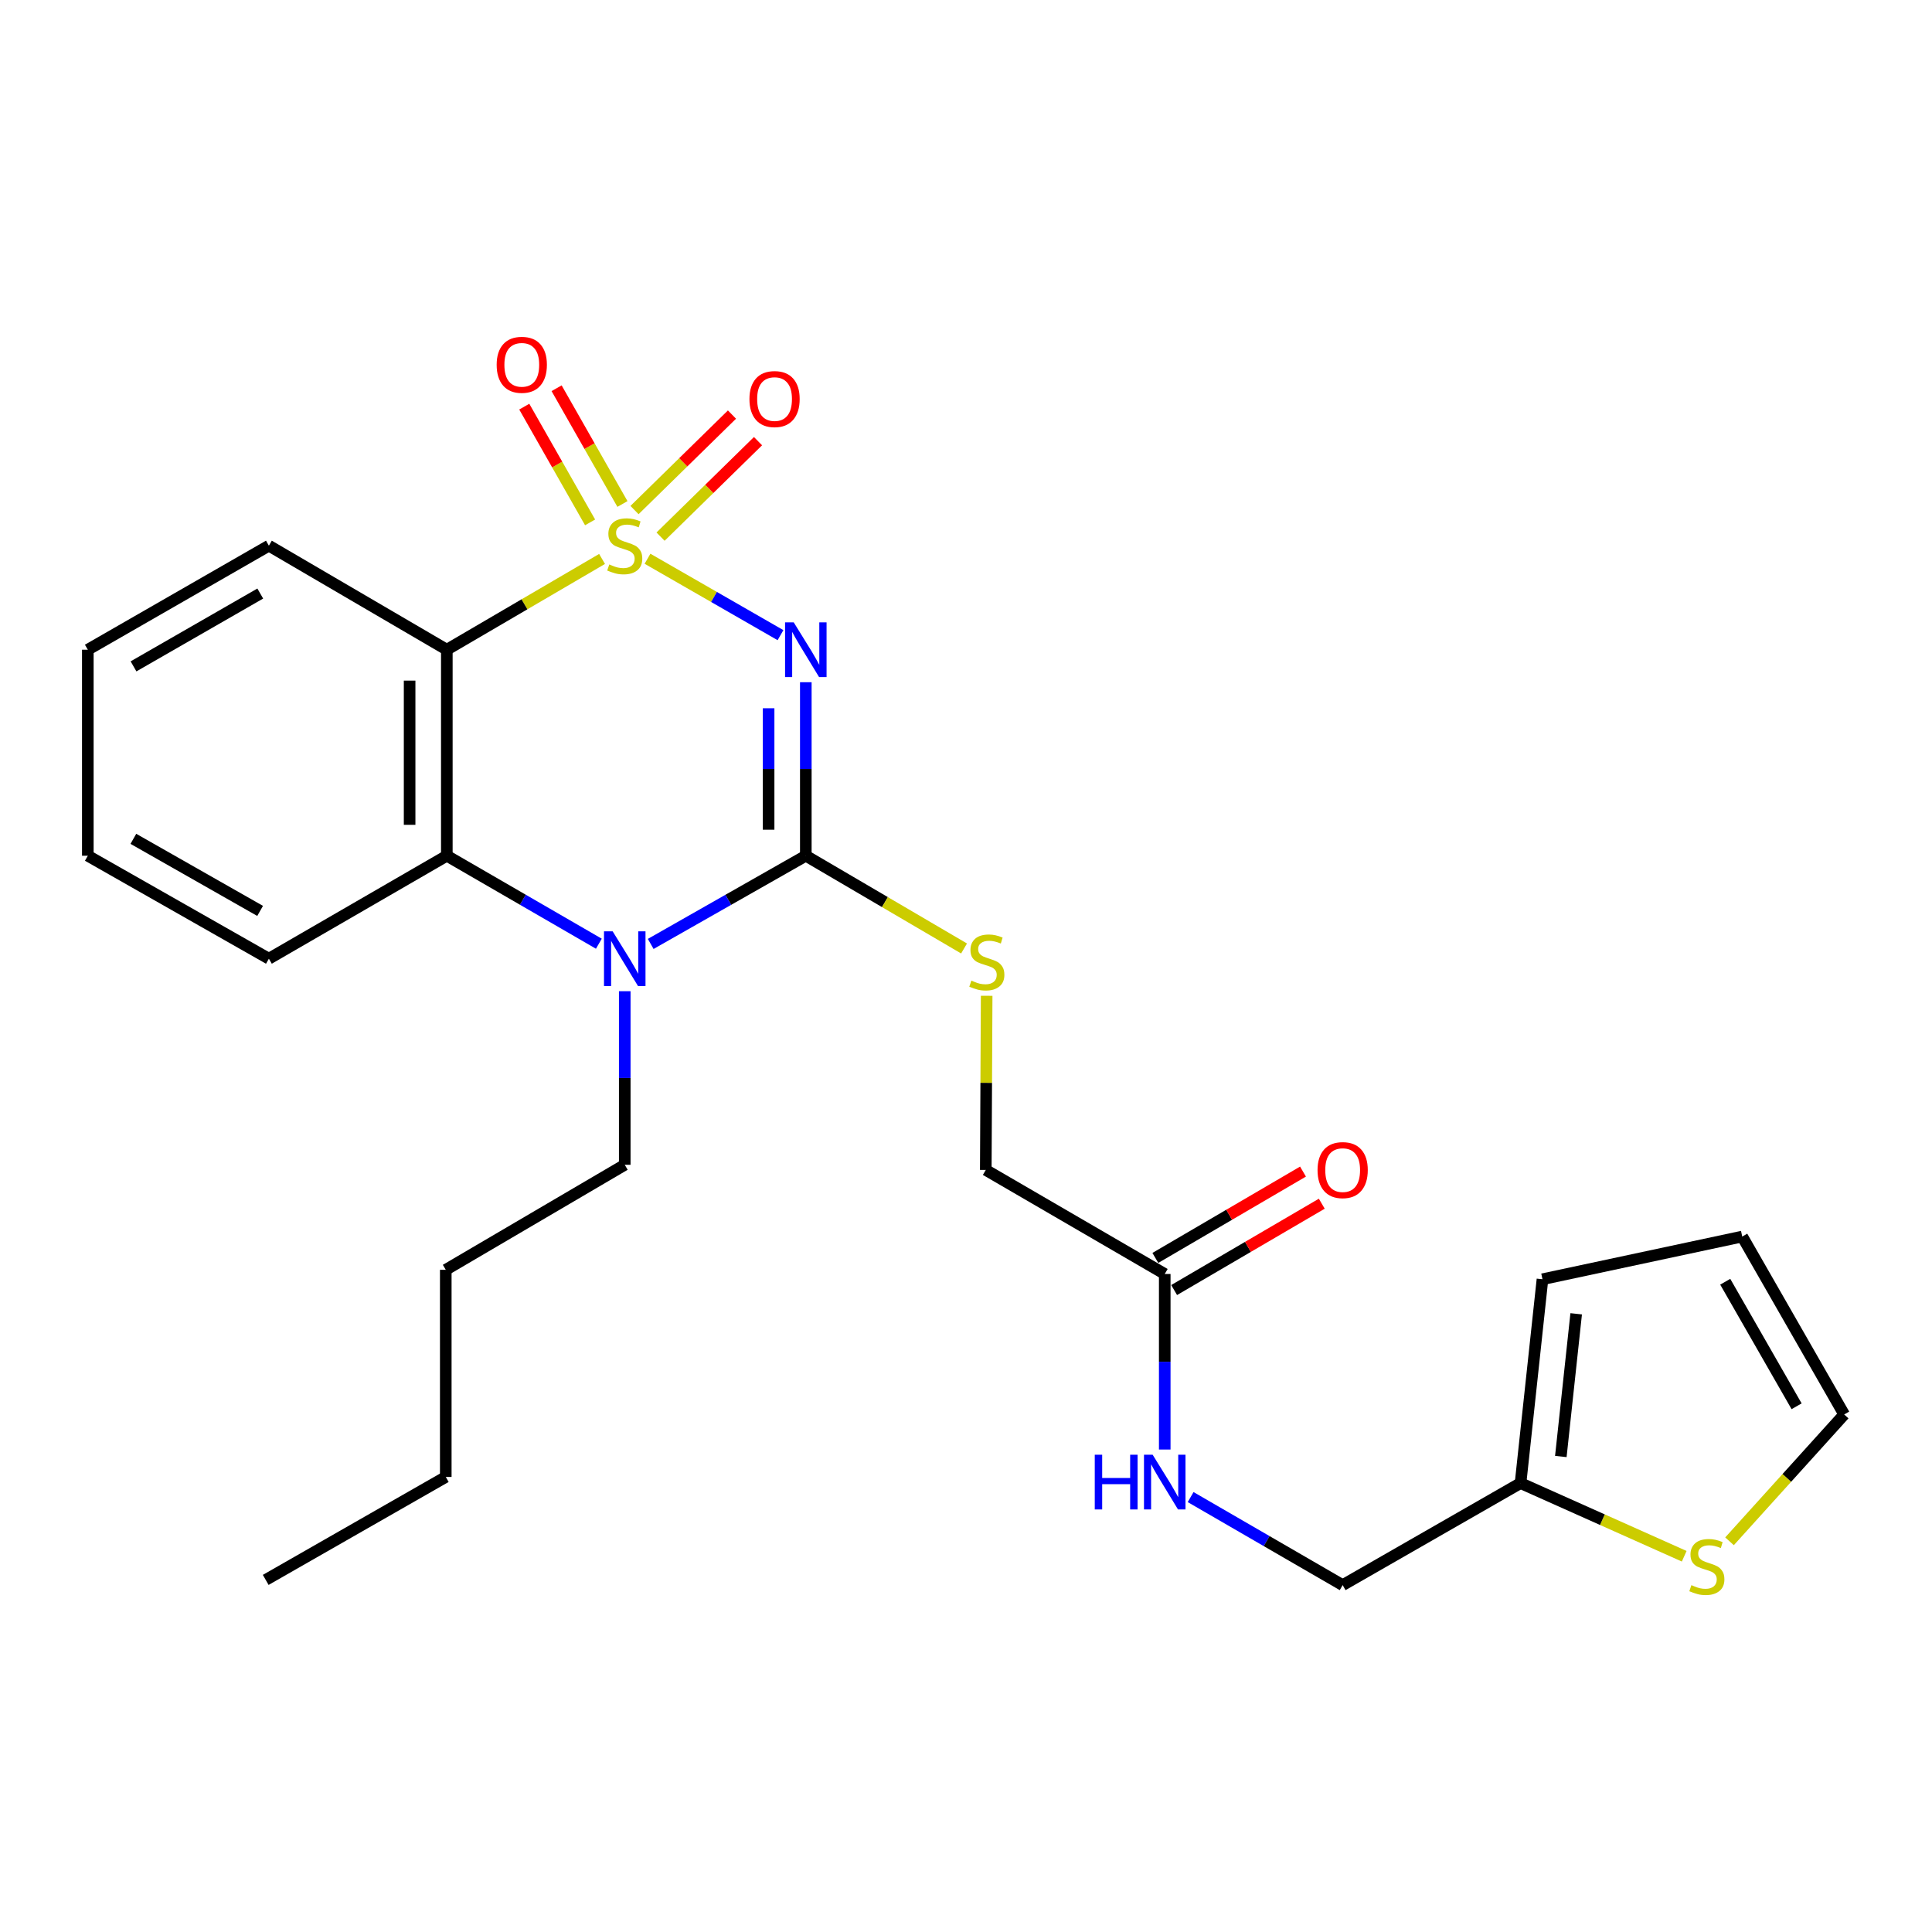 <?xml version='1.0' encoding='iso-8859-1'?>
<svg version='1.1' baseProfile='full'
              xmlns='http://www.w3.org/2000/svg'
                      xmlns:rdkit='http://www.rdkit.org/xml'
                      xmlns:xlink='http://www.w3.org/1999/xlink'
                  xml:space='preserve'
width='1000px' height='1000px' viewBox='0 0 1000 1000'>
<!-- END OF HEADER -->
<rect style='opacity:1.0;fill:#FFFFFF;stroke:none' width='1000' height='1000' x='0' y='0'> </rect>
<path class='bond-0' d='M 335.151,289.21 L 369.568,308.986' style='fill:none;fill-rule:evenodd;stroke:#CCCC00;stroke-width:6px;stroke-linecap:butt;stroke-linejoin:miter;stroke-opacity:1' />
<path class='bond-0' d='M 369.568,308.986 L 403.985,328.762' style='fill:none;fill-rule:evenodd;stroke:#0000FF;stroke-width:6px;stroke-linecap:butt;stroke-linejoin:miter;stroke-opacity:1' />
<path class='bond-2' d='M 311.622,289.309 L 271.449,312.8' style='fill:none;fill-rule:evenodd;stroke:#CCCC00;stroke-width:6px;stroke-linecap:butt;stroke-linejoin:miter;stroke-opacity:1' />
<path class='bond-2' d='M 271.449,312.8 L 231.277,336.291' style='fill:none;fill-rule:evenodd;stroke:#000000;stroke-width:6px;stroke-linecap:butt;stroke-linejoin:miter;stroke-opacity:1' />
<path class='bond-5' d='M 341.902,277.764 L 367.125,253.052' style='fill:none;fill-rule:evenodd;stroke:#CCCC00;stroke-width:6px;stroke-linecap:butt;stroke-linejoin:miter;stroke-opacity:1' />
<path class='bond-5' d='M 367.125,253.052 L 392.348,228.341' style='fill:none;fill-rule:evenodd;stroke:#FF0000;stroke-width:6px;stroke-linecap:butt;stroke-linejoin:miter;stroke-opacity:1' />
<path class='bond-5' d='M 328.424,264.006 L 353.647,239.295' style='fill:none;fill-rule:evenodd;stroke:#CCCC00;stroke-width:6px;stroke-linecap:butt;stroke-linejoin:miter;stroke-opacity:1' />
<path class='bond-5' d='M 353.647,239.295 L 378.87,214.584' style='fill:none;fill-rule:evenodd;stroke:#FF0000;stroke-width:6px;stroke-linecap:butt;stroke-linejoin:miter;stroke-opacity:1' />
<path class='bond-6' d='M 322.175,260.864 L 305.136,230.908' style='fill:none;fill-rule:evenodd;stroke:#CCCC00;stroke-width:6px;stroke-linecap:butt;stroke-linejoin:miter;stroke-opacity:1' />
<path class='bond-6' d='M 305.136,230.908 L 288.097,200.952' style='fill:none;fill-rule:evenodd;stroke:#FF0000;stroke-width:6px;stroke-linecap:butt;stroke-linejoin:miter;stroke-opacity:1' />
<path class='bond-6' d='M 305.434,270.386 L 288.395,240.43' style='fill:none;fill-rule:evenodd;stroke:#CCCC00;stroke-width:6px;stroke-linecap:butt;stroke-linejoin:miter;stroke-opacity:1' />
<path class='bond-6' d='M 288.395,240.43 L 271.357,210.474' style='fill:none;fill-rule:evenodd;stroke:#FF0000;stroke-width:6px;stroke-linecap:butt;stroke-linejoin:miter;stroke-opacity:1' />
<path class='bond-1' d='M 417.088,353.117 L 417.088,398.021' style='fill:none;fill-rule:evenodd;stroke:#0000FF;stroke-width:6px;stroke-linecap:butt;stroke-linejoin:miter;stroke-opacity:1' />
<path class='bond-1' d='M 417.088,398.021 L 417.088,442.925' style='fill:none;fill-rule:evenodd;stroke:#000000;stroke-width:6px;stroke-linecap:butt;stroke-linejoin:miter;stroke-opacity:1' />
<path class='bond-1' d='M 397.828,366.588 L 397.828,398.021' style='fill:none;fill-rule:evenodd;stroke:#0000FF;stroke-width:6px;stroke-linecap:butt;stroke-linejoin:miter;stroke-opacity:1' />
<path class='bond-1' d='M 397.828,398.021 L 397.828,429.453' style='fill:none;fill-rule:evenodd;stroke:#000000;stroke-width:6px;stroke-linecap:butt;stroke-linejoin:miter;stroke-opacity:1' />
<path class='bond-7' d='M 417.088,442.925 L 458.039,466.928' style='fill:none;fill-rule:evenodd;stroke:#000000;stroke-width:6px;stroke-linecap:butt;stroke-linejoin:miter;stroke-opacity:1' />
<path class='bond-7' d='M 458.039,466.928 L 498.99,490.932' style='fill:none;fill-rule:evenodd;stroke:#CCCC00;stroke-width:6px;stroke-linecap:butt;stroke-linejoin:miter;stroke-opacity:1' />
<path class='bond-26' d='M 417.088,442.925 L 376.946,465.752' style='fill:none;fill-rule:evenodd;stroke:#000000;stroke-width:6px;stroke-linecap:butt;stroke-linejoin:miter;stroke-opacity:1' />
<path class='bond-26' d='M 376.946,465.752 L 336.804,488.58' style='fill:none;fill-rule:evenodd;stroke:#0000FF;stroke-width:6px;stroke-linecap:butt;stroke-linejoin:miter;stroke-opacity:1' />
<path class='bond-4' d='M 231.277,336.291 L 231.277,442.925' style='fill:none;fill-rule:evenodd;stroke:#000000;stroke-width:6px;stroke-linecap:butt;stroke-linejoin:miter;stroke-opacity:1' />
<path class='bond-4' d='M 212.017,352.286 L 212.017,426.93' style='fill:none;fill-rule:evenodd;stroke:#000000;stroke-width:6px;stroke-linecap:butt;stroke-linejoin:miter;stroke-opacity:1' />
<path class='bond-19' d='M 231.277,336.291 L 139.173,282.44' style='fill:none;fill-rule:evenodd;stroke:#000000;stroke-width:6px;stroke-linecap:butt;stroke-linejoin:miter;stroke-opacity:1' />
<path class='bond-3' d='M 309.969,488.465 L 270.623,465.695' style='fill:none;fill-rule:evenodd;stroke:#0000FF;stroke-width:6px;stroke-linecap:butt;stroke-linejoin:miter;stroke-opacity:1' />
<path class='bond-3' d='M 270.623,465.695 L 231.277,442.925' style='fill:none;fill-rule:evenodd;stroke:#000000;stroke-width:6px;stroke-linecap:butt;stroke-linejoin:miter;stroke-opacity:1' />
<path class='bond-18' d='M 323.369,513.047 L 323.369,557.971' style='fill:none;fill-rule:evenodd;stroke:#0000FF;stroke-width:6px;stroke-linecap:butt;stroke-linejoin:miter;stroke-opacity:1' />
<path class='bond-18' d='M 323.369,557.971 L 323.369,602.896' style='fill:none;fill-rule:evenodd;stroke:#000000;stroke-width:6px;stroke-linecap:butt;stroke-linejoin:miter;stroke-opacity:1' />
<path class='bond-20' d='M 231.277,442.925 L 139.173,496.22' style='fill:none;fill-rule:evenodd;stroke:#000000;stroke-width:6px;stroke-linecap:butt;stroke-linejoin:miter;stroke-opacity:1' />
<path class='bond-16' d='M 510.696,515.419 L 510.468,560.49' style='fill:none;fill-rule:evenodd;stroke:#CCCC00;stroke-width:6px;stroke-linecap:butt;stroke-linejoin:miter;stroke-opacity:1' />
<path class='bond-16' d='M 510.468,560.49 L 510.24,605.56' style='fill:none;fill-rule:evenodd;stroke:#000000;stroke-width:6px;stroke-linecap:butt;stroke-linejoin:miter;stroke-opacity:1' />
<path class='bond-8' d='M 871.746,805.511 L 829.389,786.581' style='fill:none;fill-rule:evenodd;stroke:#CCCC00;stroke-width:6px;stroke-linecap:butt;stroke-linejoin:miter;stroke-opacity:1' />
<path class='bond-8' d='M 829.389,786.581 L 787.031,767.65' style='fill:none;fill-rule:evenodd;stroke:#000000;stroke-width:6px;stroke-linecap:butt;stroke-linejoin:miter;stroke-opacity:1' />
<path class='bond-12' d='M 895.197,797.774 L 924.871,764.951' style='fill:none;fill-rule:evenodd;stroke:#CCCC00;stroke-width:6px;stroke-linecap:butt;stroke-linejoin:miter;stroke-opacity:1' />
<path class='bond-12' d='M 924.871,764.951 L 954.545,732.127' style='fill:none;fill-rule:evenodd;stroke:#000000;stroke-width:6px;stroke-linecap:butt;stroke-linejoin:miter;stroke-opacity:1' />
<path class='bond-9' d='M 787.031,767.65 L 694.96,820.453' style='fill:none;fill-rule:evenodd;stroke:#000000;stroke-width:6px;stroke-linecap:butt;stroke-linejoin:miter;stroke-opacity:1' />
<path class='bond-13' d='M 787.031,767.65 L 798.383,662.13' style='fill:none;fill-rule:evenodd;stroke:#000000;stroke-width:6px;stroke-linecap:butt;stroke-linejoin:miter;stroke-opacity:1' />
<path class='bond-13' d='M 807.883,753.882 L 815.829,680.018' style='fill:none;fill-rule:evenodd;stroke:#000000;stroke-width:6px;stroke-linecap:butt;stroke-linejoin:miter;stroke-opacity:1' />
<path class='bond-10' d='M 602.867,659.412 L 510.24,605.56' style='fill:none;fill-rule:evenodd;stroke:#000000;stroke-width:6px;stroke-linecap:butt;stroke-linejoin:miter;stroke-opacity:1' />
<path class='bond-11' d='M 602.867,659.412 L 602.867,704.843' style='fill:none;fill-rule:evenodd;stroke:#000000;stroke-width:6px;stroke-linecap:butt;stroke-linejoin:miter;stroke-opacity:1' />
<path class='bond-11' d='M 602.867,704.843 L 602.867,750.273' style='fill:none;fill-rule:evenodd;stroke:#0000FF;stroke-width:6px;stroke-linecap:butt;stroke-linejoin:miter;stroke-opacity:1' />
<path class='bond-15' d='M 607.728,667.725 L 645.941,645.38' style='fill:none;fill-rule:evenodd;stroke:#000000;stroke-width:6px;stroke-linecap:butt;stroke-linejoin:miter;stroke-opacity:1' />
<path class='bond-15' d='M 645.941,645.38 L 684.154,623.035' style='fill:none;fill-rule:evenodd;stroke:#FF0000;stroke-width:6px;stroke-linecap:butt;stroke-linejoin:miter;stroke-opacity:1' />
<path class='bond-15' d='M 598.006,651.099 L 636.219,628.754' style='fill:none;fill-rule:evenodd;stroke:#000000;stroke-width:6px;stroke-linecap:butt;stroke-linejoin:miter;stroke-opacity:1' />
<path class='bond-15' d='M 636.219,628.754 L 674.432,606.409' style='fill:none;fill-rule:evenodd;stroke:#FF0000;stroke-width:6px;stroke-linecap:butt;stroke-linejoin:miter;stroke-opacity:1' />
<path class='bond-17' d='M 616.268,774.886 L 655.614,797.67' style='fill:none;fill-rule:evenodd;stroke:#0000FF;stroke-width:6px;stroke-linecap:butt;stroke-linejoin:miter;stroke-opacity:1' />
<path class='bond-17' d='M 655.614,797.67 L 694.96,820.453' style='fill:none;fill-rule:evenodd;stroke:#000000;stroke-width:6px;stroke-linecap:butt;stroke-linejoin:miter;stroke-opacity:1' />
<path class='bond-28' d='M 954.545,732.127 L 901.774,640.035' style='fill:none;fill-rule:evenodd;stroke:#000000;stroke-width:6px;stroke-linecap:butt;stroke-linejoin:miter;stroke-opacity:1' />
<path class='bond-28' d='M 929.919,727.889 L 892.98,663.424' style='fill:none;fill-rule:evenodd;stroke:#000000;stroke-width:6px;stroke-linecap:butt;stroke-linejoin:miter;stroke-opacity:1' />
<path class='bond-14' d='M 798.383,662.13 L 901.774,640.035' style='fill:none;fill-rule:evenodd;stroke:#000000;stroke-width:6px;stroke-linecap:butt;stroke-linejoin:miter;stroke-opacity:1' />
<path class='bond-21' d='M 323.369,602.896 L 230.731,657.251' style='fill:none;fill-rule:evenodd;stroke:#000000;stroke-width:6px;stroke-linecap:butt;stroke-linejoin:miter;stroke-opacity:1' />
<path class='bond-22' d='M 139.173,282.44 L 45.455,336.291' style='fill:none;fill-rule:evenodd;stroke:#000000;stroke-width:6px;stroke-linecap:butt;stroke-linejoin:miter;stroke-opacity:1' />
<path class='bond-22' d='M 134.711,307.216 L 69.108,344.912' style='fill:none;fill-rule:evenodd;stroke:#000000;stroke-width:6px;stroke-linecap:butt;stroke-linejoin:miter;stroke-opacity:1' />
<path class='bond-27' d='M 139.173,496.22 L 45.455,442.925' style='fill:none;fill-rule:evenodd;stroke:#000000;stroke-width:6px;stroke-linecap:butt;stroke-linejoin:miter;stroke-opacity:1' />
<path class='bond-27' d='M 134.636,471.484 L 69.033,434.177' style='fill:none;fill-rule:evenodd;stroke:#000000;stroke-width:6px;stroke-linecap:butt;stroke-linejoin:miter;stroke-opacity:1' />
<path class='bond-23' d='M 230.731,657.251 L 230.731,764.462' style='fill:none;fill-rule:evenodd;stroke:#000000;stroke-width:6px;stroke-linecap:butt;stroke-linejoin:miter;stroke-opacity:1' />
<path class='bond-24' d='M 45.455,336.291 L 45.455,442.925' style='fill:none;fill-rule:evenodd;stroke:#000000;stroke-width:6px;stroke-linecap:butt;stroke-linejoin:miter;stroke-opacity:1' />
<path class='bond-25' d='M 230.731,764.462 L 137.536,817.757' style='fill:none;fill-rule:evenodd;stroke:#000000;stroke-width:6px;stroke-linecap:butt;stroke-linejoin:miter;stroke-opacity:1' />
<path  class='atom-0' d='M 315.369 292.16
Q 315.689 292.28, 317.009 292.84
Q 318.329 293.4, 319.769 293.76
Q 321.249 294.08, 322.689 294.08
Q 325.369 294.08, 326.929 292.8
Q 328.489 291.48, 328.489 289.2
Q 328.489 287.64, 327.689 286.68
Q 326.929 285.72, 325.729 285.2
Q 324.529 284.68, 322.529 284.08
Q 320.009 283.32, 318.489 282.6
Q 317.009 281.88, 315.929 280.36
Q 314.889 278.84, 314.889 276.28
Q 314.889 272.72, 317.289 270.52
Q 319.729 268.32, 324.529 268.32
Q 327.809 268.32, 331.529 269.88
L 330.609 272.96
Q 327.209 271.56, 324.649 271.56
Q 321.889 271.56, 320.369 272.72
Q 318.849 273.84, 318.889 275.8
Q 318.889 277.32, 319.649 278.24
Q 320.449 279.16, 321.569 279.68
Q 322.729 280.2, 324.649 280.8
Q 327.209 281.6, 328.729 282.4
Q 330.249 283.2, 331.329 284.84
Q 332.449 286.44, 332.449 289.2
Q 332.449 293.12, 329.809 295.24
Q 327.209 297.32, 322.849 297.32
Q 320.329 297.32, 318.409 296.76
Q 316.529 296.24, 314.289 295.32
L 315.369 292.16
' fill='#CCCC00'/>
<path  class='atom-1' d='M 410.828 322.131
L 420.108 337.131
Q 421.028 338.611, 422.508 341.291
Q 423.988 343.971, 424.068 344.131
L 424.068 322.131
L 427.828 322.131
L 427.828 350.451
L 423.948 350.451
L 413.988 334.051
Q 412.828 332.131, 411.588 329.931
Q 410.388 327.731, 410.028 327.051
L 410.028 350.451
L 406.348 350.451
L 406.348 322.131
L 410.828 322.131
' fill='#0000FF'/>
<path  class='atom-4' d='M 317.109 482.06
L 326.389 497.06
Q 327.309 498.54, 328.789 501.22
Q 330.269 503.9, 330.349 504.06
L 330.349 482.06
L 334.109 482.06
L 334.109 510.38
L 330.229 510.38
L 320.269 493.98
Q 319.109 492.06, 317.869 489.86
Q 316.669 487.66, 316.309 486.98
L 316.309 510.38
L 312.629 510.38
L 312.629 482.06
L 317.109 482.06
' fill='#0000FF'/>
<path  class='atom-6' d='M 387.91 206.552
Q 387.91 199.752, 391.27 195.952
Q 394.63 192.152, 400.91 192.152
Q 407.19 192.152, 410.55 195.952
Q 413.91 199.752, 413.91 206.552
Q 413.91 213.432, 410.51 217.352
Q 407.11 221.232, 400.91 221.232
Q 394.67 221.232, 391.27 217.352
Q 387.91 213.472, 387.91 206.552
M 400.91 218.032
Q 405.23 218.032, 407.55 215.152
Q 409.91 212.232, 409.91 206.552
Q 409.91 200.992, 407.55 198.192
Q 405.23 195.352, 400.91 195.352
Q 396.59 195.352, 394.23 198.152
Q 391.91 200.952, 391.91 206.552
Q 391.91 212.272, 394.23 215.152
Q 396.59 218.032, 400.91 218.032
' fill='#FF0000'/>
<path  class='atom-7' d='M 257.074 188.822
Q 257.074 182.022, 260.434 178.222
Q 263.794 174.422, 270.074 174.422
Q 276.354 174.422, 279.714 178.222
Q 283.074 182.022, 283.074 188.822
Q 283.074 195.702, 279.674 199.622
Q 276.274 203.502, 270.074 203.502
Q 263.834 203.502, 260.434 199.622
Q 257.074 195.742, 257.074 188.822
M 270.074 200.302
Q 274.394 200.302, 276.714 197.422
Q 279.074 194.502, 279.074 188.822
Q 279.074 183.262, 276.714 180.462
Q 274.394 177.622, 270.074 177.622
Q 265.754 177.622, 263.394 180.422
Q 261.074 183.222, 261.074 188.822
Q 261.074 194.542, 263.394 197.422
Q 265.754 200.302, 270.074 200.302
' fill='#FF0000'/>
<path  class='atom-8' d='M 502.785 507.566
Q 503.105 507.686, 504.425 508.246
Q 505.745 508.806, 507.185 509.166
Q 508.665 509.486, 510.105 509.486
Q 512.785 509.486, 514.345 508.206
Q 515.905 506.886, 515.905 504.606
Q 515.905 503.046, 515.105 502.086
Q 514.345 501.126, 513.145 500.606
Q 511.945 500.086, 509.945 499.486
Q 507.425 498.726, 505.905 498.006
Q 504.425 497.286, 503.345 495.766
Q 502.305 494.246, 502.305 491.686
Q 502.305 488.126, 504.705 485.926
Q 507.145 483.726, 511.945 483.726
Q 515.225 483.726, 518.945 485.286
L 518.025 488.366
Q 514.625 486.966, 512.065 486.966
Q 509.305 486.966, 507.785 488.126
Q 506.265 489.246, 506.305 491.206
Q 506.305 492.726, 507.065 493.646
Q 507.865 494.566, 508.985 495.086
Q 510.145 495.606, 512.065 496.206
Q 514.625 497.006, 516.145 497.806
Q 517.665 498.606, 518.745 500.246
Q 519.865 501.846, 519.865 504.606
Q 519.865 508.526, 517.225 510.646
Q 514.625 512.726, 510.265 512.726
Q 507.745 512.726, 505.825 512.166
Q 503.945 511.646, 501.705 510.726
L 502.785 507.566
' fill='#CCCC00'/>
<path  class='atom-9' d='M 875.467 820.469
Q 875.787 820.589, 877.107 821.149
Q 878.427 821.709, 879.867 822.069
Q 881.347 822.389, 882.787 822.389
Q 885.467 822.389, 887.027 821.109
Q 888.587 819.789, 888.587 817.509
Q 888.587 815.949, 887.787 814.989
Q 887.027 814.029, 885.827 813.509
Q 884.627 812.989, 882.627 812.389
Q 880.107 811.629, 878.587 810.909
Q 877.107 810.189, 876.027 808.669
Q 874.987 807.149, 874.987 804.589
Q 874.987 801.029, 877.387 798.829
Q 879.827 796.629, 884.627 796.629
Q 887.907 796.629, 891.627 798.189
L 890.707 801.269
Q 887.307 799.869, 884.747 799.869
Q 881.987 799.869, 880.467 801.029
Q 878.947 802.149, 878.987 804.109
Q 878.987 805.629, 879.747 806.549
Q 880.547 807.469, 881.667 807.989
Q 882.827 808.509, 884.747 809.109
Q 887.307 809.909, 888.827 810.709
Q 890.347 811.509, 891.427 813.149
Q 892.547 814.749, 892.547 817.509
Q 892.547 821.429, 889.907 823.549
Q 887.307 825.629, 882.947 825.629
Q 880.427 825.629, 878.507 825.069
Q 876.627 824.549, 874.387 823.629
L 875.467 820.469
' fill='#CCCC00'/>
<path  class='atom-12' d='M 566.647 752.966
L 570.487 752.966
L 570.487 765.006
L 584.967 765.006
L 584.967 752.966
L 588.807 752.966
L 588.807 781.286
L 584.967 781.286
L 584.967 768.206
L 570.487 768.206
L 570.487 781.286
L 566.647 781.286
L 566.647 752.966
' fill='#0000FF'/>
<path  class='atom-12' d='M 596.607 752.966
L 605.887 767.966
Q 606.807 769.446, 608.287 772.126
Q 609.767 774.806, 609.847 774.966
L 609.847 752.966
L 613.607 752.966
L 613.607 781.286
L 609.727 781.286
L 599.767 764.886
Q 598.607 762.966, 597.367 760.766
Q 596.167 758.566, 595.807 757.886
L 595.807 781.286
L 592.127 781.286
L 592.127 752.966
L 596.607 752.966
' fill='#0000FF'/>
<path  class='atom-16' d='M 681.96 605.64
Q 681.96 598.84, 685.32 595.04
Q 688.68 591.24, 694.96 591.24
Q 701.24 591.24, 704.6 595.04
Q 707.96 598.84, 707.96 605.64
Q 707.96 612.52, 704.56 616.44
Q 701.16 620.32, 694.96 620.32
Q 688.72 620.32, 685.32 616.44
Q 681.96 612.56, 681.96 605.64
M 694.96 617.12
Q 699.28 617.12, 701.6 614.24
Q 703.96 611.32, 703.96 605.64
Q 703.96 600.08, 701.6 597.28
Q 699.28 594.44, 694.96 594.44
Q 690.64 594.44, 688.28 597.24
Q 685.96 600.04, 685.96 605.64
Q 685.96 611.36, 688.28 614.24
Q 690.64 617.12, 694.96 617.12
' fill='#FF0000'/>
</svg>
